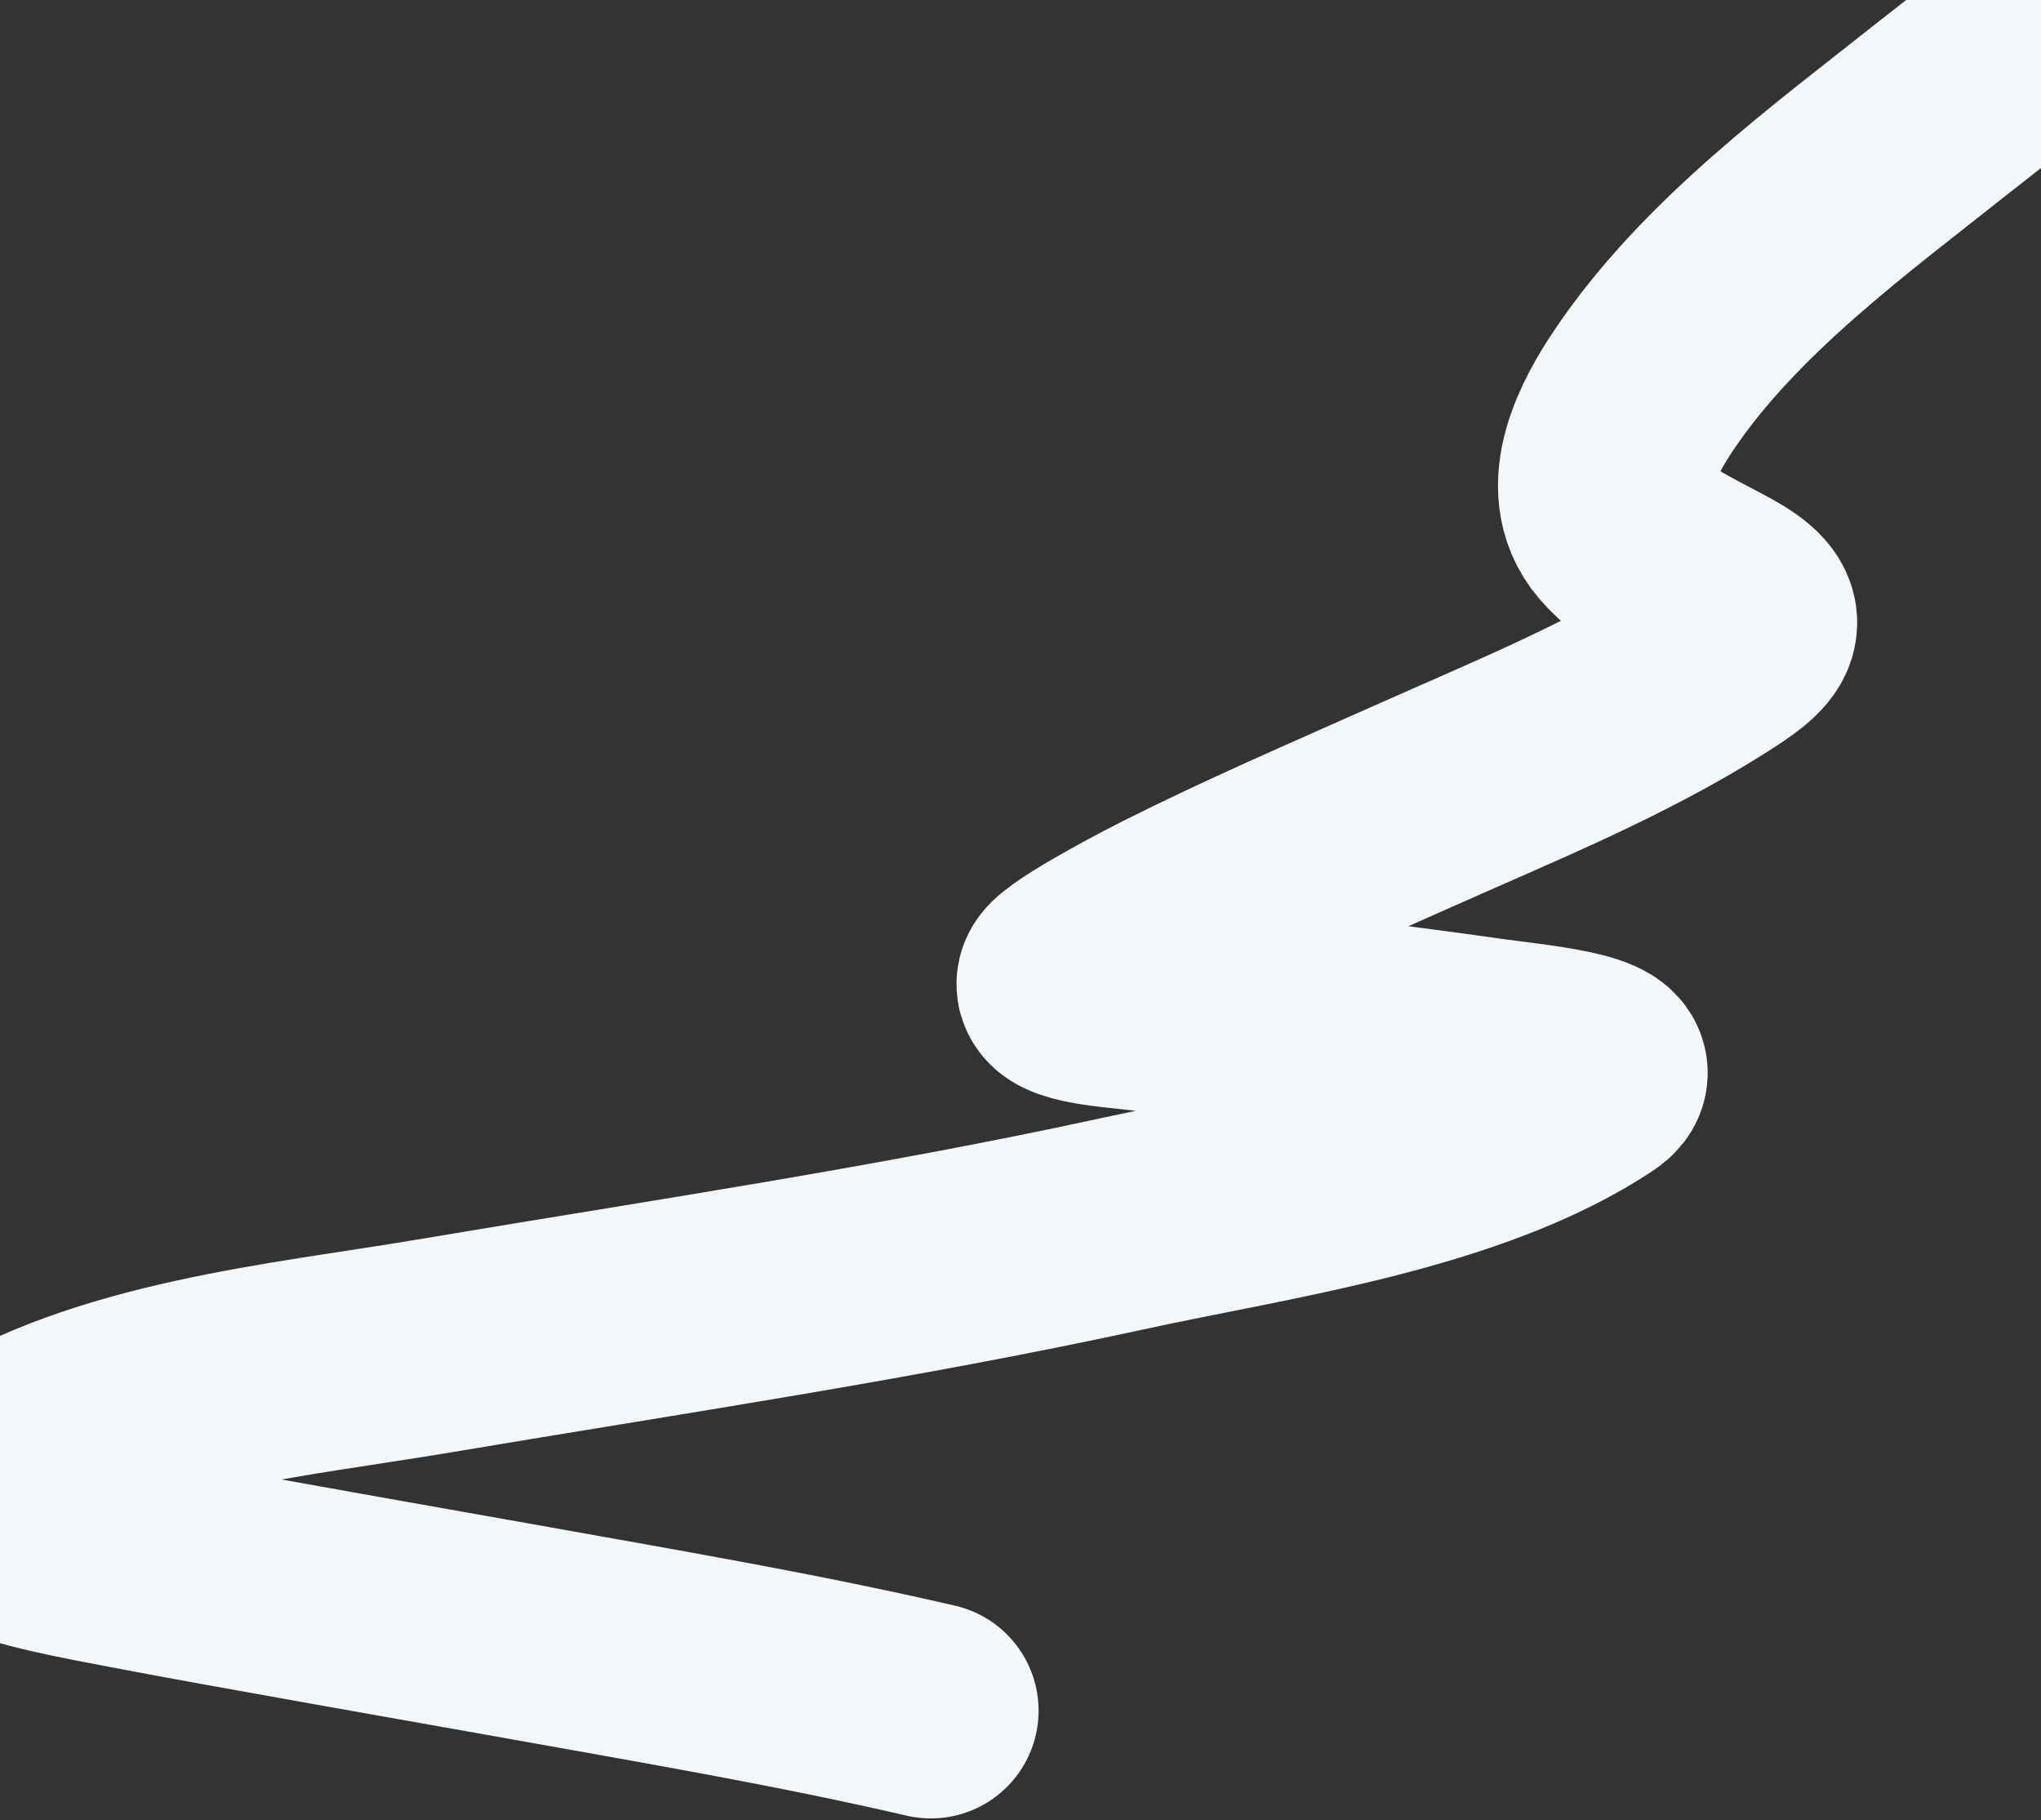 <?xml version="1.0" encoding="UTF-8"?> <svg xmlns="http://www.w3.org/2000/svg" width="360" height="321" viewBox="0 0 360 321" fill="none"><rect x="0" y="0" width="360" height="321" fill="#333333" stroke="none"/> <path d="M164.19 301.696C140.76 296.264 117.015 292.244 93.347 287.993C80.69 285.72 38.324 278.316 23.079 275.35C14.889 273.757 4.817 272.095 -3.239 268.637C-8.926 266.196 -9.959 263.027 -4.165 259.291C18.723 244.528 50.731 241.724 76.663 237.36C117.384 230.508 158.144 224.506 198.519 215.706C223.58 210.244 258.93 205.504 281.19 190.531C286.577 186.908 269.117 185.369 262.686 184.454C241.844 181.488 220.953 179.105 200.035 176.749C195.889 176.282 185.228 175.486 188.234 172.6C191.406 169.554 204.912 162.624 206.498 161.828C220.842 154.63 234.731 148.668 249.43 142.112C266.879 134.33 284.828 127.084 301.044 116.858C309.295 111.655 311.871 109.331 303.142 104.532C297.419 101.386 290.275 98.301 285.922 93.221C279.687 85.947 285.615 75.23 289.997 68.728C303.41 48.828 324.406 33.575 342.951 18.858C356.645 7.99 370.745 -2.03 385.067 -12.001" stroke="#F4F7FA" stroke-width="38" stroke-linecap="round"></path> </svg> 